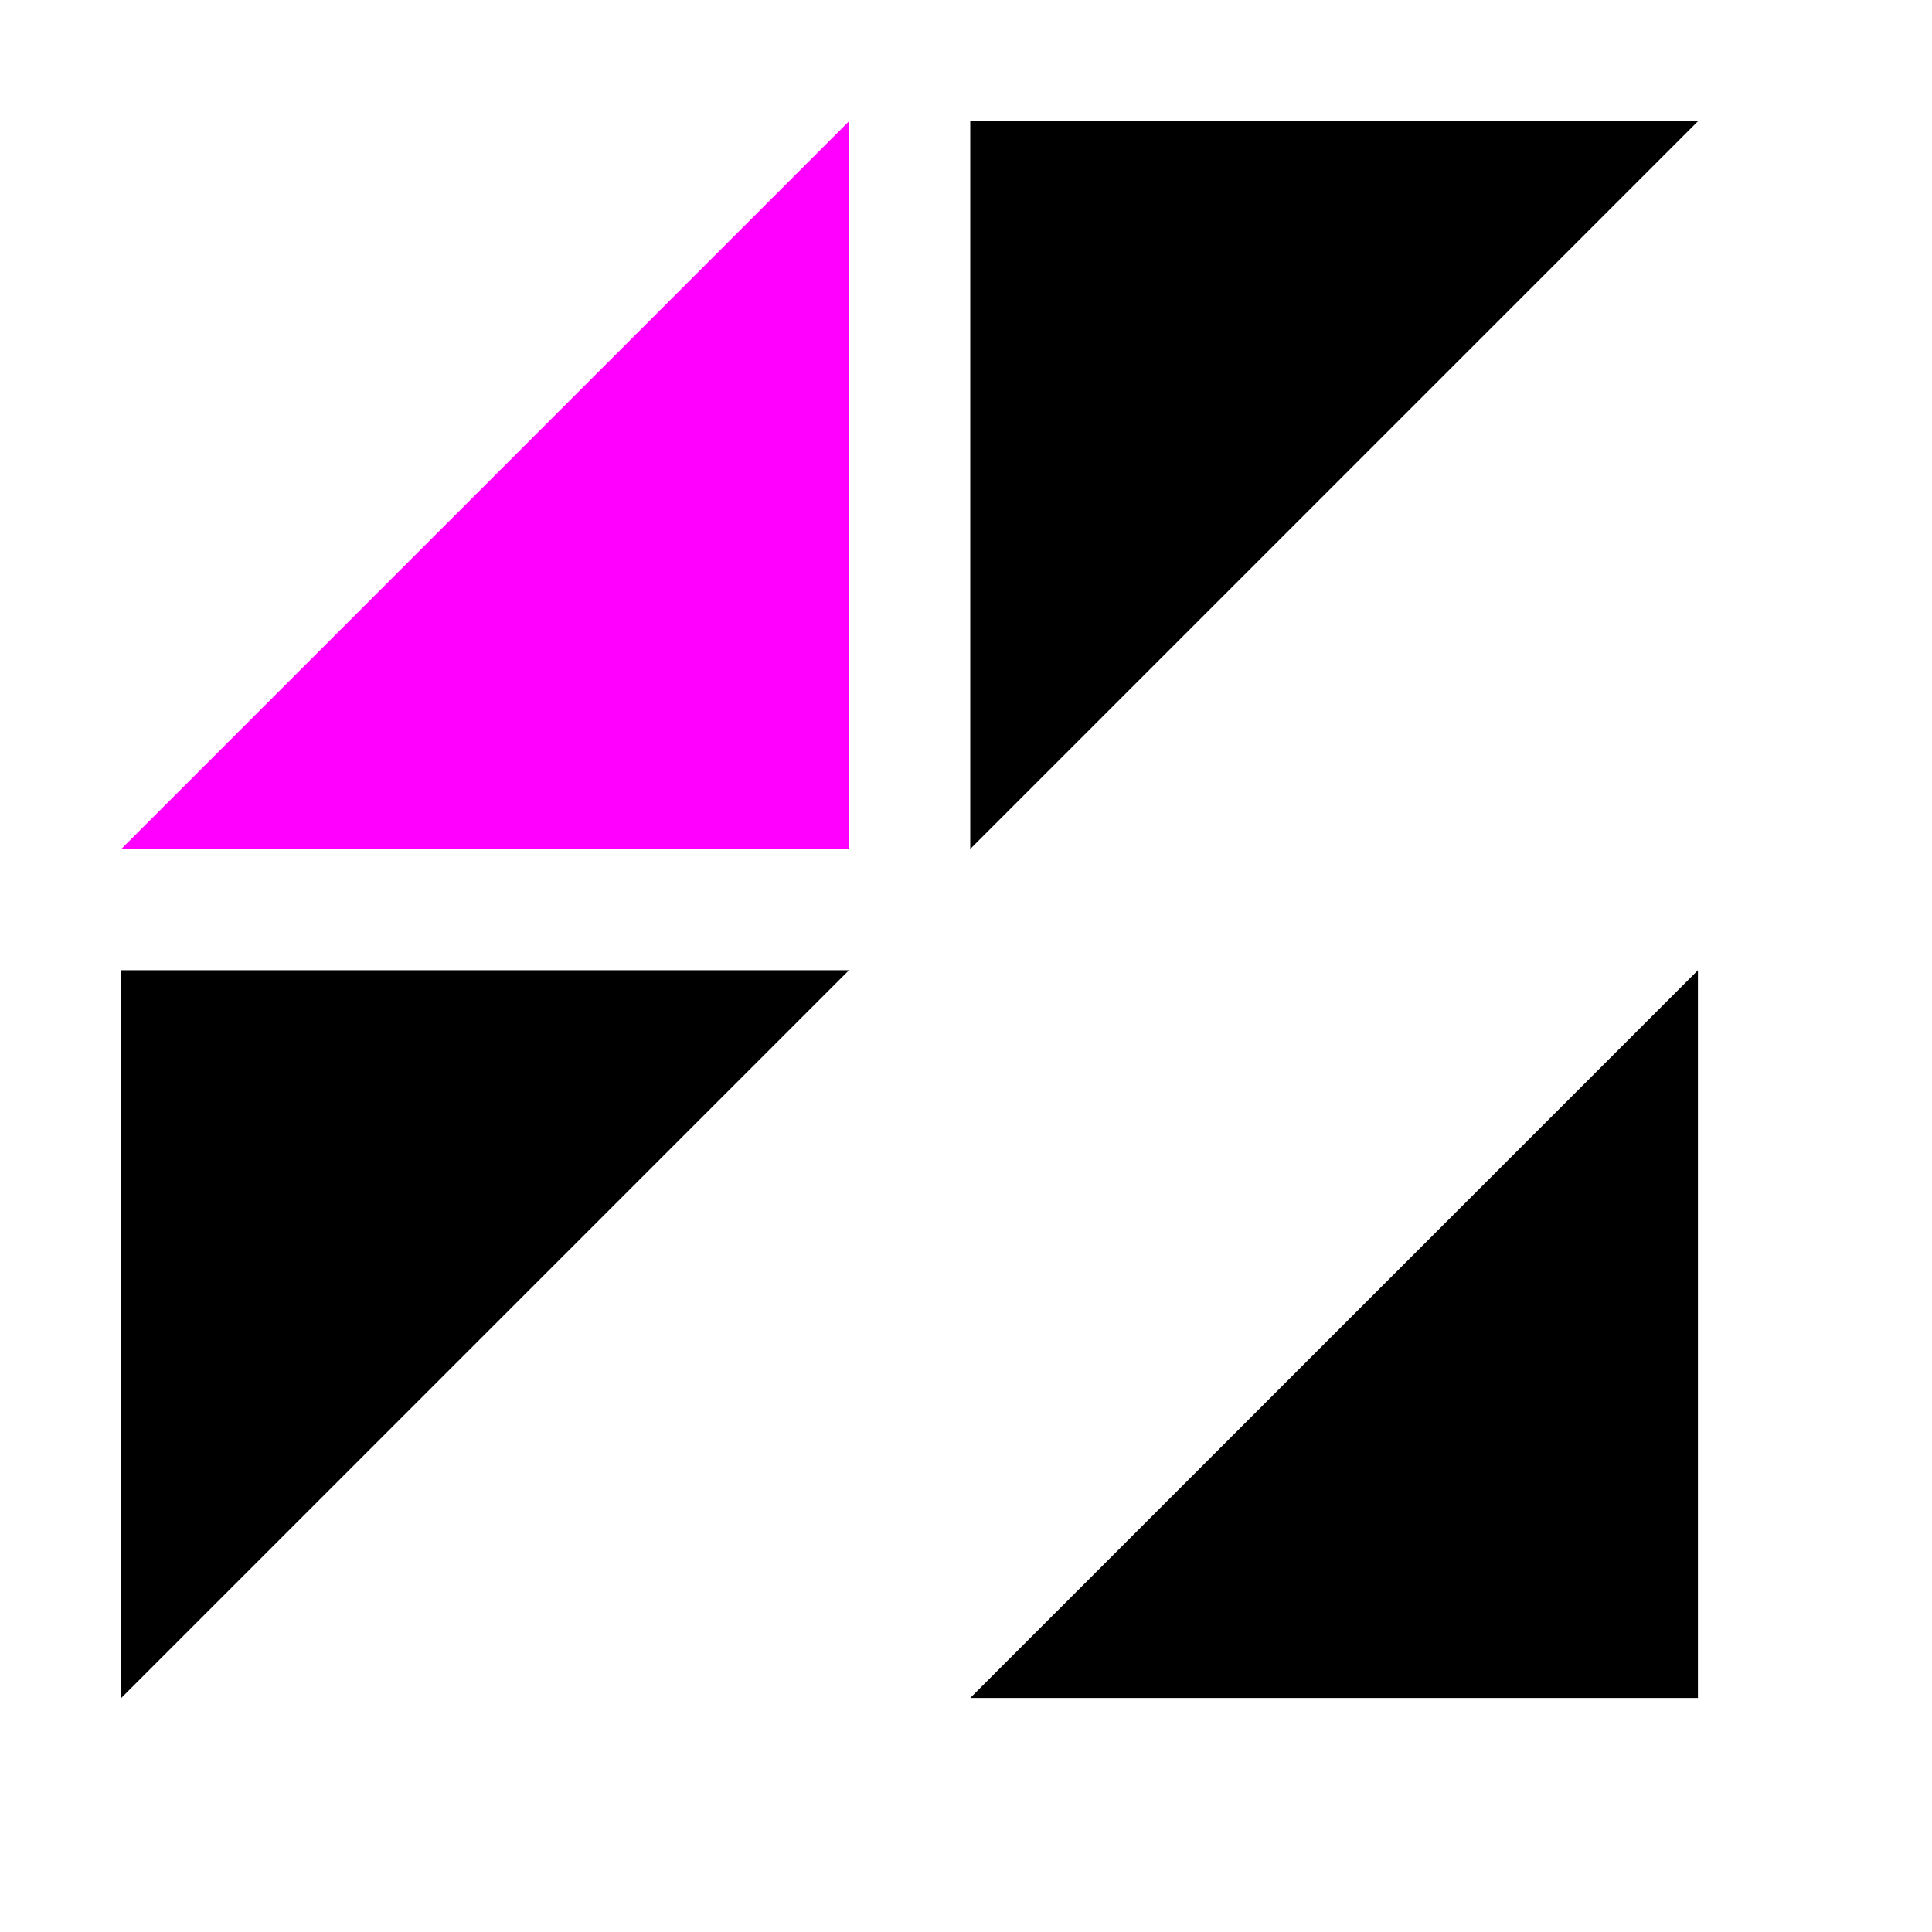 <?xml version="1.0" encoding="UTF-8" standalone="no"?>
<!-- Created with Inkscape (http://www.inkscape.org/) -->

<svg
   width="15.93"
   height="15.93"
   viewBox="0 0 15.93 15.93"
   version="1.1"
   id="svg10810"
   inkscape:version="1.2-dev (3f0a42bb55, 2022-01-27, custom)"
   sodipodi:docname="mirroring-1111-symbolic.svg"
   xmlns:inkscape="http://www.inkscape.org/namespaces/inkscape"
   xmlns:sodipodi="http://sodipodi.sourceforge.net/DTD/sodipodi-0.dtd"
   xmlns="http://www.w3.org/2000/svg"
   xmlns:svg="http://www.w3.org/2000/svg">
  <style
     id="style11884">.success { fill:#009909; }
.warning { fill:#ff00ff; }
.error { fill:#00AAFF; }
</style>
  <sodipodi:namedview
     id="namedview10812"
     pagecolor="#ffffff"
     bordercolor="#000000"
     borderopacity="0.25"
     inkscape:pageshadow="2"
     inkscape:pageopacity="0.0"
     inkscape:pagecheckerboard="0"
     inkscape:blackoutopacity="0.0"
     inkscape:document-units="px"
     showgrid="true"
     inkscape:zoom="15.191033"
     inkscape:cx="7.5373413"
     inkscape:cy="10.400873"
     inkscape:window-width="1920"
     inkscape:window-height="1011"
     inkscape:window-x="0"
     inkscape:window-y="32"
     inkscape:window-maximized="1"
     inkscape:current-layer="g21505">
    <inkscape:grid
       type="xygrid"
       id="grid2307" />
  </sodipodi:namedview>
  <defs
     id="defs10807">
    <inkscape:path-effect
       effect="copy"
       id="path-effect21509"
       is_visible="true"
       lpeversion="1"
       lpesatellites="#path40219 | #path40221 | #path40223"
       num_cols="2"
       num_rows="2"
       offsetx="1"
       offsety="1"
       scale="100"
       rotate="0"
       interpolate_scalex="false"
       interpolate_scaley="false"
       shirnk_interp="false"
       interpolate_rotatex="false"
       interpolate_rotatey="false"
       mirrorrowsx="true"
       mirrorrowsy="true"
       mirrorcolsx="true"
       mirrorcolsy="true"
       mirrortrans="false"
       split_items="true"
       unit="px"
       offset="0"
       gapx="1"
       gapy="1"
       offset_type="false" />
  </defs>
  <g
     inkscape:label="Layer 1"
     inkscape:groupmode="layer"
     id="layer1"
     transform="translate(-64.139,81)">
    <g
       id="g21505"
       inkscape:label="1"
       transform="translate(64.139,-81)">
      <rect
         style="fill:none;opacity:0"
         id="rect21501"
         width="15.93"
         height="15.93"
         x="0"
         y="0"
         inkscape:label="bg" />
      <path
         id="path21503"
         style="stroke:none;"
         d="M 7,7 H 1 L 7,1 Z"
         sodipodi:nodetypes="cccc"
         inkscape:path-effect="#path-effect21509"
         inkscape:original-d="M 7,7 H 1 L 7,1 Z"
         class="warning" />
      <path
         style="stroke:none;"
         id="path40219"
         d="m 8,1 h 6 L 8,7 Z" />
      <path
         style="stroke:none;"
         id="path40221"
         d="M 1,8 H 7 L 1,14 Z" />
      <path
         style="stroke:none;"
         id="path40223"
         d="M 14,14 H 8 l 6,-6 z" />
    </g>
  </g>
</svg>
